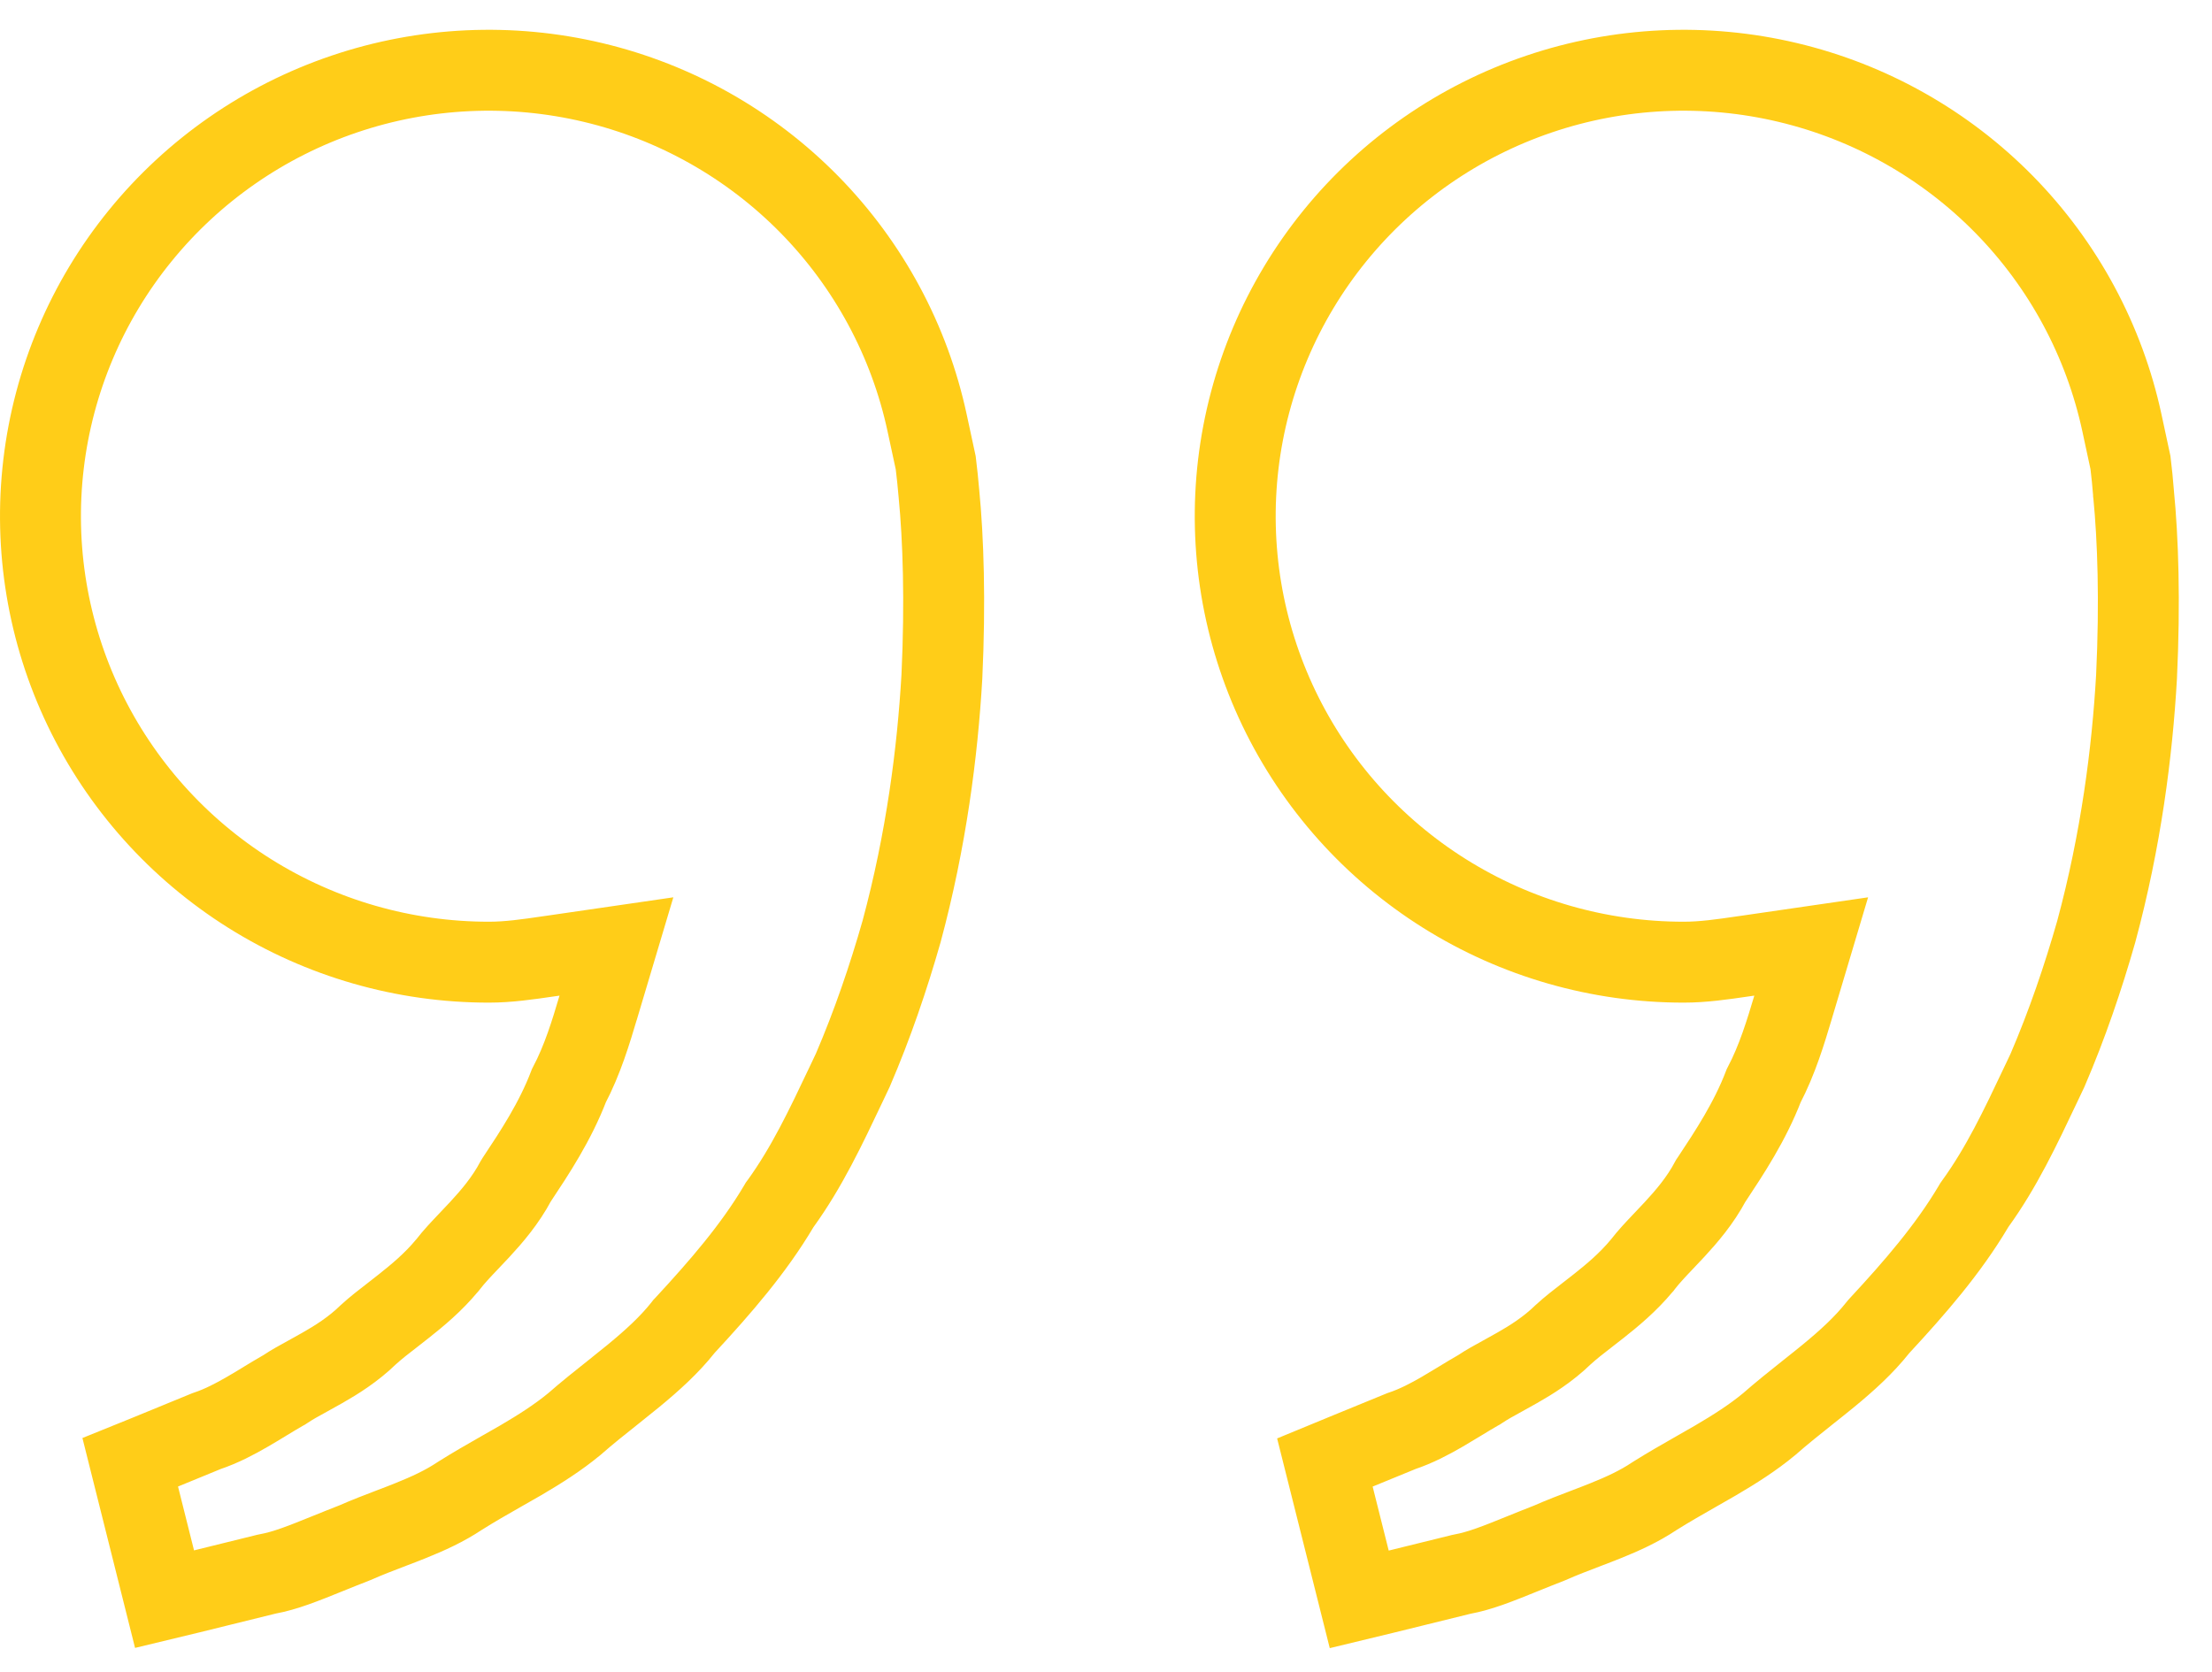 <svg width="41" height="31" viewBox="0 0 41 31" fill="none" xmlns="http://www.w3.org/2000/svg">
<path d="M39.331 7.842L39.489 8.577C39.512 8.767 39.531 8.957 39.546 9.147L39.546 9.154L39.547 9.162C39.628 9.986 39.668 11.145 39.601 12.55C39.521 13.945 39.314 15.569 38.854 17.272C38.611 18.124 38.315 18.994 37.951 19.841C37.908 19.931 37.866 20.02 37.824 20.109C37.444 20.912 37.098 21.643 36.613 22.314L36.594 22.341L36.577 22.37C36.11 23.156 35.5 23.861 34.841 24.572L34.822 24.593L34.804 24.615C34.549 24.936 34.239 25.219 33.886 25.509C33.773 25.602 33.647 25.702 33.517 25.805C33.275 25.998 33.017 26.203 32.79 26.403C32.487 26.654 32.154 26.865 31.796 27.075C31.683 27.141 31.562 27.21 31.438 27.28C31.186 27.424 30.921 27.575 30.681 27.726L30.673 27.731L30.665 27.736C30.384 27.924 30.081 28.063 29.749 28.196C29.648 28.237 29.535 28.28 29.417 28.325C29.188 28.412 28.94 28.507 28.723 28.603C28.535 28.676 28.366 28.745 28.209 28.808C27.768 28.987 27.433 29.122 27.1 29.183L27.076 29.188L27.053 29.194C26.742 29.272 26.47 29.339 26.217 29.4C26.026 29.447 25.846 29.491 25.67 29.535L25.194 29.65L24.557 27.112L24.911 26.966L24.913 26.965L25.972 26.531C26.254 26.437 26.509 26.301 26.731 26.172C26.834 26.112 26.939 26.049 27.037 25.989L27.07 25.969C27.18 25.902 27.285 25.838 27.392 25.777L27.414 25.765L27.435 25.751C27.563 25.666 27.687 25.598 27.841 25.514C27.923 25.469 28.013 25.419 28.117 25.36C28.382 25.21 28.692 25.016 28.974 24.742C29.112 24.616 29.257 24.503 29.431 24.369C29.494 24.32 29.56 24.268 29.631 24.213C29.883 24.014 30.173 23.773 30.427 23.468L30.436 23.458L30.444 23.447C30.562 23.295 30.686 23.164 30.838 23.004C30.9 22.939 30.967 22.869 31.039 22.791C31.26 22.552 31.513 22.259 31.708 21.892C31.715 21.882 31.721 21.872 31.728 21.862C32.057 21.365 32.435 20.793 32.69 20.129C32.945 19.643 33.101 19.12 33.232 18.683L33.235 18.672L33.571 17.546L32.409 17.715C32.38 17.719 32.352 17.723 32.324 17.727C31.915 17.787 31.567 17.837 31.208 17.837H31.208C29.638 17.838 28.1 17.396 26.773 16.563C25.445 15.73 24.382 14.54 23.706 13.132C23.03 11.723 22.769 10.154 22.952 8.604C23.136 7.054 23.756 5.587 24.742 4.373C25.728 3.159 27.04 2.247 28.526 1.744C30.012 1.24 31.611 1.166 33.137 1.529C34.664 1.892 36.056 2.678 37.152 3.795C38.248 4.913 39.003 6.316 39.331 7.842ZM3.05 29.646L2.414 27.109C2.518 27.067 2.635 27.019 2.764 26.967L2.766 26.966L3.826 26.531C4.108 26.437 4.363 26.301 4.585 26.172C4.689 26.112 4.793 26.049 4.892 25.989L4.924 25.969C5.035 25.902 5.14 25.838 5.247 25.777L5.269 25.765L5.29 25.751C5.418 25.666 5.542 25.598 5.696 25.514C5.778 25.469 5.868 25.419 5.972 25.36C6.236 25.21 6.547 25.016 6.828 24.742C6.966 24.616 7.112 24.503 7.286 24.369C7.348 24.32 7.414 24.268 7.485 24.213C7.737 24.014 8.027 23.773 8.281 23.468L8.29 23.458L8.299 23.447C8.416 23.295 8.541 23.164 8.693 23.004C8.755 22.939 8.821 22.869 8.894 22.791C9.115 22.552 9.368 22.259 9.563 21.892C9.569 21.882 9.576 21.872 9.582 21.862C9.912 21.365 10.29 20.793 10.544 20.129C10.8 19.643 10.956 19.12 11.086 18.683L11.09 18.672L11.426 17.546L10.264 17.715C10.235 17.719 10.207 17.723 10.179 17.727C9.77 17.787 9.421 17.837 9.063 17.837H9.062C7.492 17.838 5.955 17.396 4.627 16.563C3.3 15.73 2.237 14.54 1.561 13.132C0.885 11.723 0.624 10.154 0.807 8.604C0.99 7.054 1.61 5.587 2.597 4.373C3.583 3.159 4.895 2.247 6.38 1.744C7.866 1.24 9.465 1.166 10.992 1.529C12.519 1.892 13.91 2.678 15.006 3.795C16.102 4.913 16.858 6.316 17.185 7.842L17.344 8.58C17.367 8.769 17.387 8.958 17.403 9.147L17.403 9.147L17.404 9.158C17.484 9.982 17.524 11.141 17.458 12.546C17.377 13.941 17.17 15.565 16.711 17.268C16.468 18.12 16.172 18.99 15.808 19.837C15.765 19.927 15.723 20.016 15.681 20.105C15.301 20.907 14.954 21.639 14.47 22.31L14.45 22.337L14.433 22.366C13.967 23.152 13.356 23.857 12.698 24.568L12.678 24.589L12.661 24.611C12.406 24.932 12.095 25.215 11.743 25.505C11.63 25.598 11.504 25.698 11.374 25.802C11.132 25.994 10.873 26.2 10.647 26.399C10.343 26.65 10.011 26.861 9.653 27.071C9.54 27.137 9.419 27.206 9.294 27.276C9.043 27.419 8.777 27.571 8.538 27.722L8.53 27.727L8.522 27.732C8.24 27.92 7.937 28.059 7.605 28.192C7.505 28.233 7.392 28.276 7.273 28.321C7.045 28.408 6.797 28.503 6.58 28.599C6.392 28.672 6.222 28.741 6.066 28.804C5.624 28.983 5.289 29.118 4.957 29.179L4.933 29.184L4.909 29.19C4.598 29.268 4.326 29.335 4.074 29.396C3.883 29.443 3.703 29.487 3.527 29.531L3.05 29.646Z" stroke="#FFCD18" stroke-width="1.5"/>
</svg>
